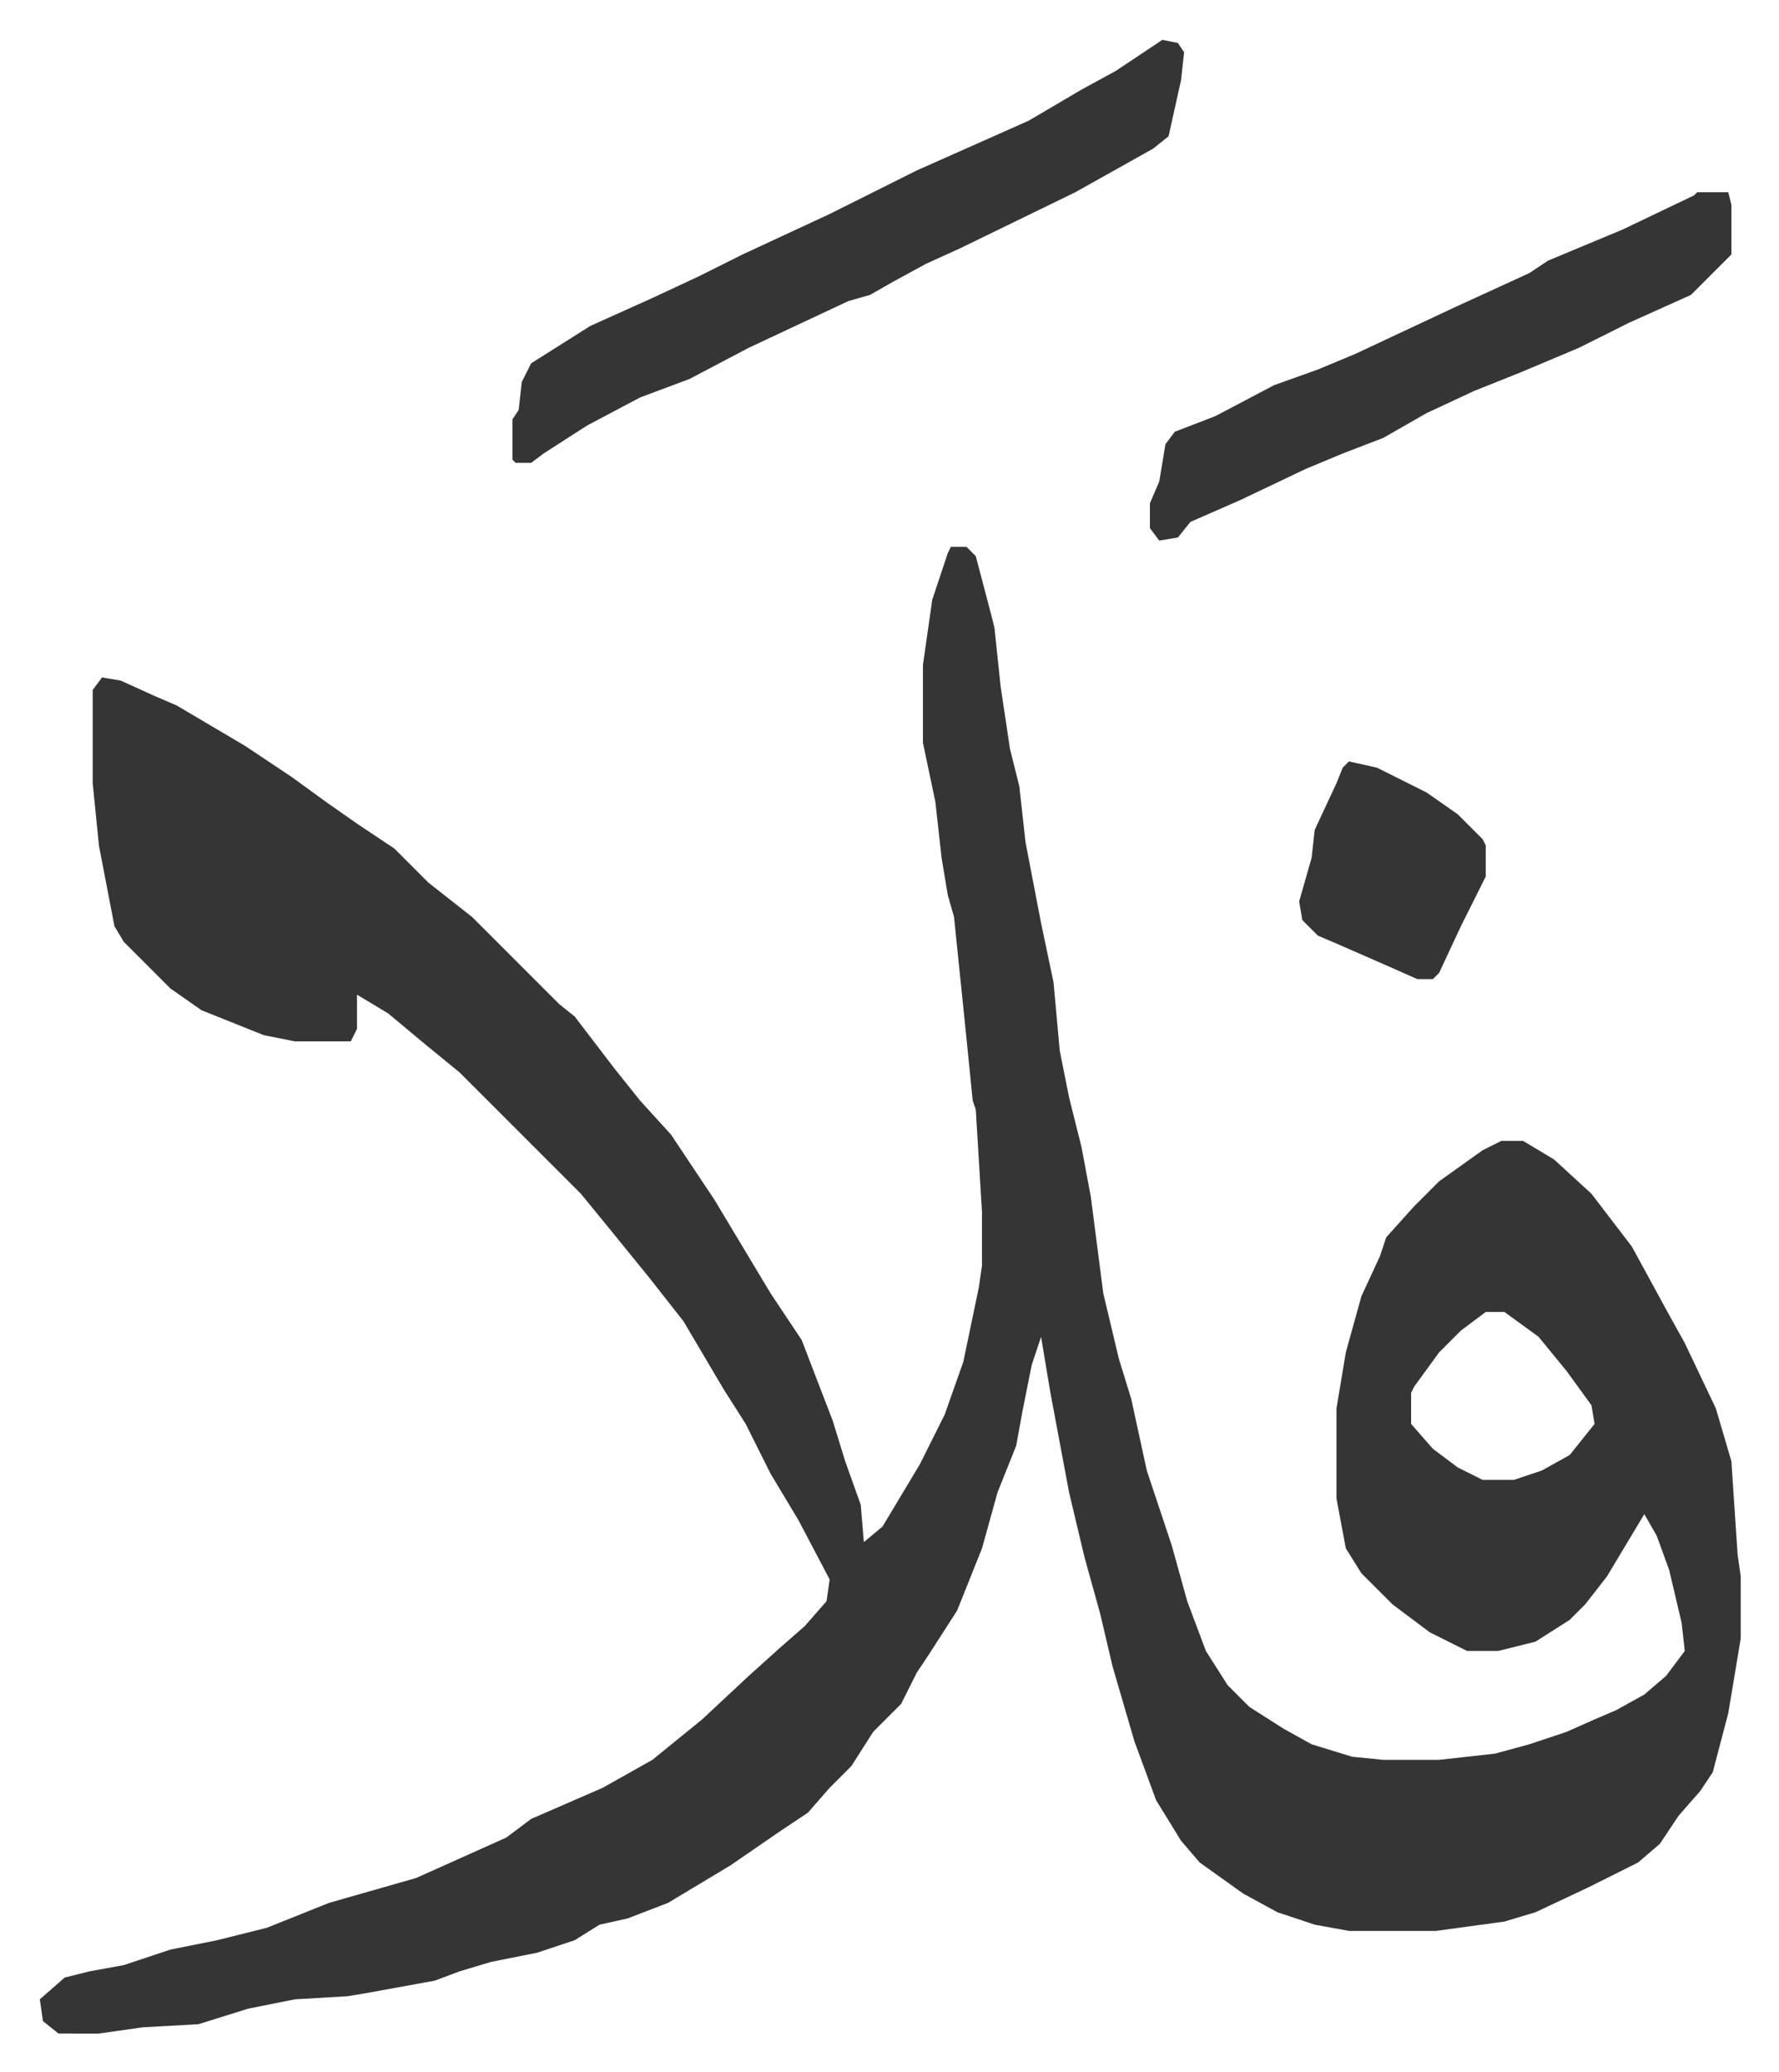 <svg xmlns="http://www.w3.org/2000/svg" role="img" viewBox="-12.81 355.19 572.12 666.12"><path fill="#353535" id="rule_normal" d="M293 531h5l3 3 5 19 1 4 2 19 3 20 3 12 2 18 5 26 4 19 2 22 3 15 4 16 3 16 4 31 5 21 4 13 5 23 8 24 5 18 6 16 7 11 7 7 11 7 9 5 13 4 10 1h18l18-2 11-3 12-4 9-4 7-3 9-5 7-6 6-8-1-9-4-17-4-11-4-7-12 20-7 9-5 5-11 7-12 3h-10l-12-6-12-9-10-10-5-8-3-16v-29l3-18 5-18 6-13 2-6 9-10 8-8 14-10 6-3h7l10 6 12 11 13 17 12 22 5 9 10 21 5 17 2 30 1 7v20l-4 24-5 19-4 6-7 8-6 9-7 6-16 8-17 8-10 3-22 3h-28l-11-2-12-4-11-6-14-10-6-7-8-13-7-19-7-24-4-17-5-18-5-21-6-32-3-18-3 9-3 15-2 11-6 15-5 18-8 20-9 14-4 6-5 10-9 9-7 11-7 7-7 8-9 6-16 11-20 12-13 5-9 2-8 5-12 4-15 3-10 3-8 3-22 4-6 1-17 1-15 3-16 5-18 1-14 2H6l-5-4-1-7 8-7 8-2 11-2 15-5 15-3 16-4 20-8 28-8 29-13 8-6 23-10 16-9 16-13 15-14 10-9 8-7 7-8 1-7-10-19-9-15-8-16-7-11-13-22-11-14-13-16-9-11-23-23-5-5-11-11-11-9-12-10-10-6v11l-2 4H82l-10-2-20-8-10-7-15-15-3-5-5-26-2-20v-30l3-4 6 1 11 5 7 3 22 13 15 10 11 8 10 7 12 8 11 11 14 11 28 28 5 4 13 17 8 10 10 11 14 21 12 20 6 10 10 15 10 26 4 13 5 14 1 12 6-5 12-20 8-16 6-17 5-24 1-7v-17l-2-33-1-3-2-20-4-39-2-7-2-12-2-18-4-19v-25l3-21 5-15zm172 246l-8 6-7 7-8 11-1 2v10l7 8 8 6 8 4h10l9-3 9-5 8-10-1-6-8-11-9-11-11-8zM361 368l5 1 2 3-1 9-4 18-5 4-25 14-37 18-11 5-11 6-7 4-7 2-32 15-19 10-16 6-17 9-14 9-4 3h-5l-1-1v-13l2-3 1-9 3-6 19-12 20-9 15-7 14-7 28-13 16-8 12-6 18-8 18-8 17-10 11-6 12-8zm172 49h10l1 4v16l-13 13-20 9-16 8-19 8-15 6-15 7-14 8-13 5-12 5-21 10-16 7-4 5-6 1-3-4v-8l3-7 2-12 3-4 13-5 19-10 14-5 12-5 32-15 24-11 6-4 24-10 23-11z"/><path fill="#353535" id="rule_normal" d="M421 600l9 2 16 8 10 7 8 8 1 2v10l-8 16-7 15-2 2h-5l-9-4-16-7-7-3-5-5-1-6 4-14 1-9 7-15 2-5z"/></svg>
